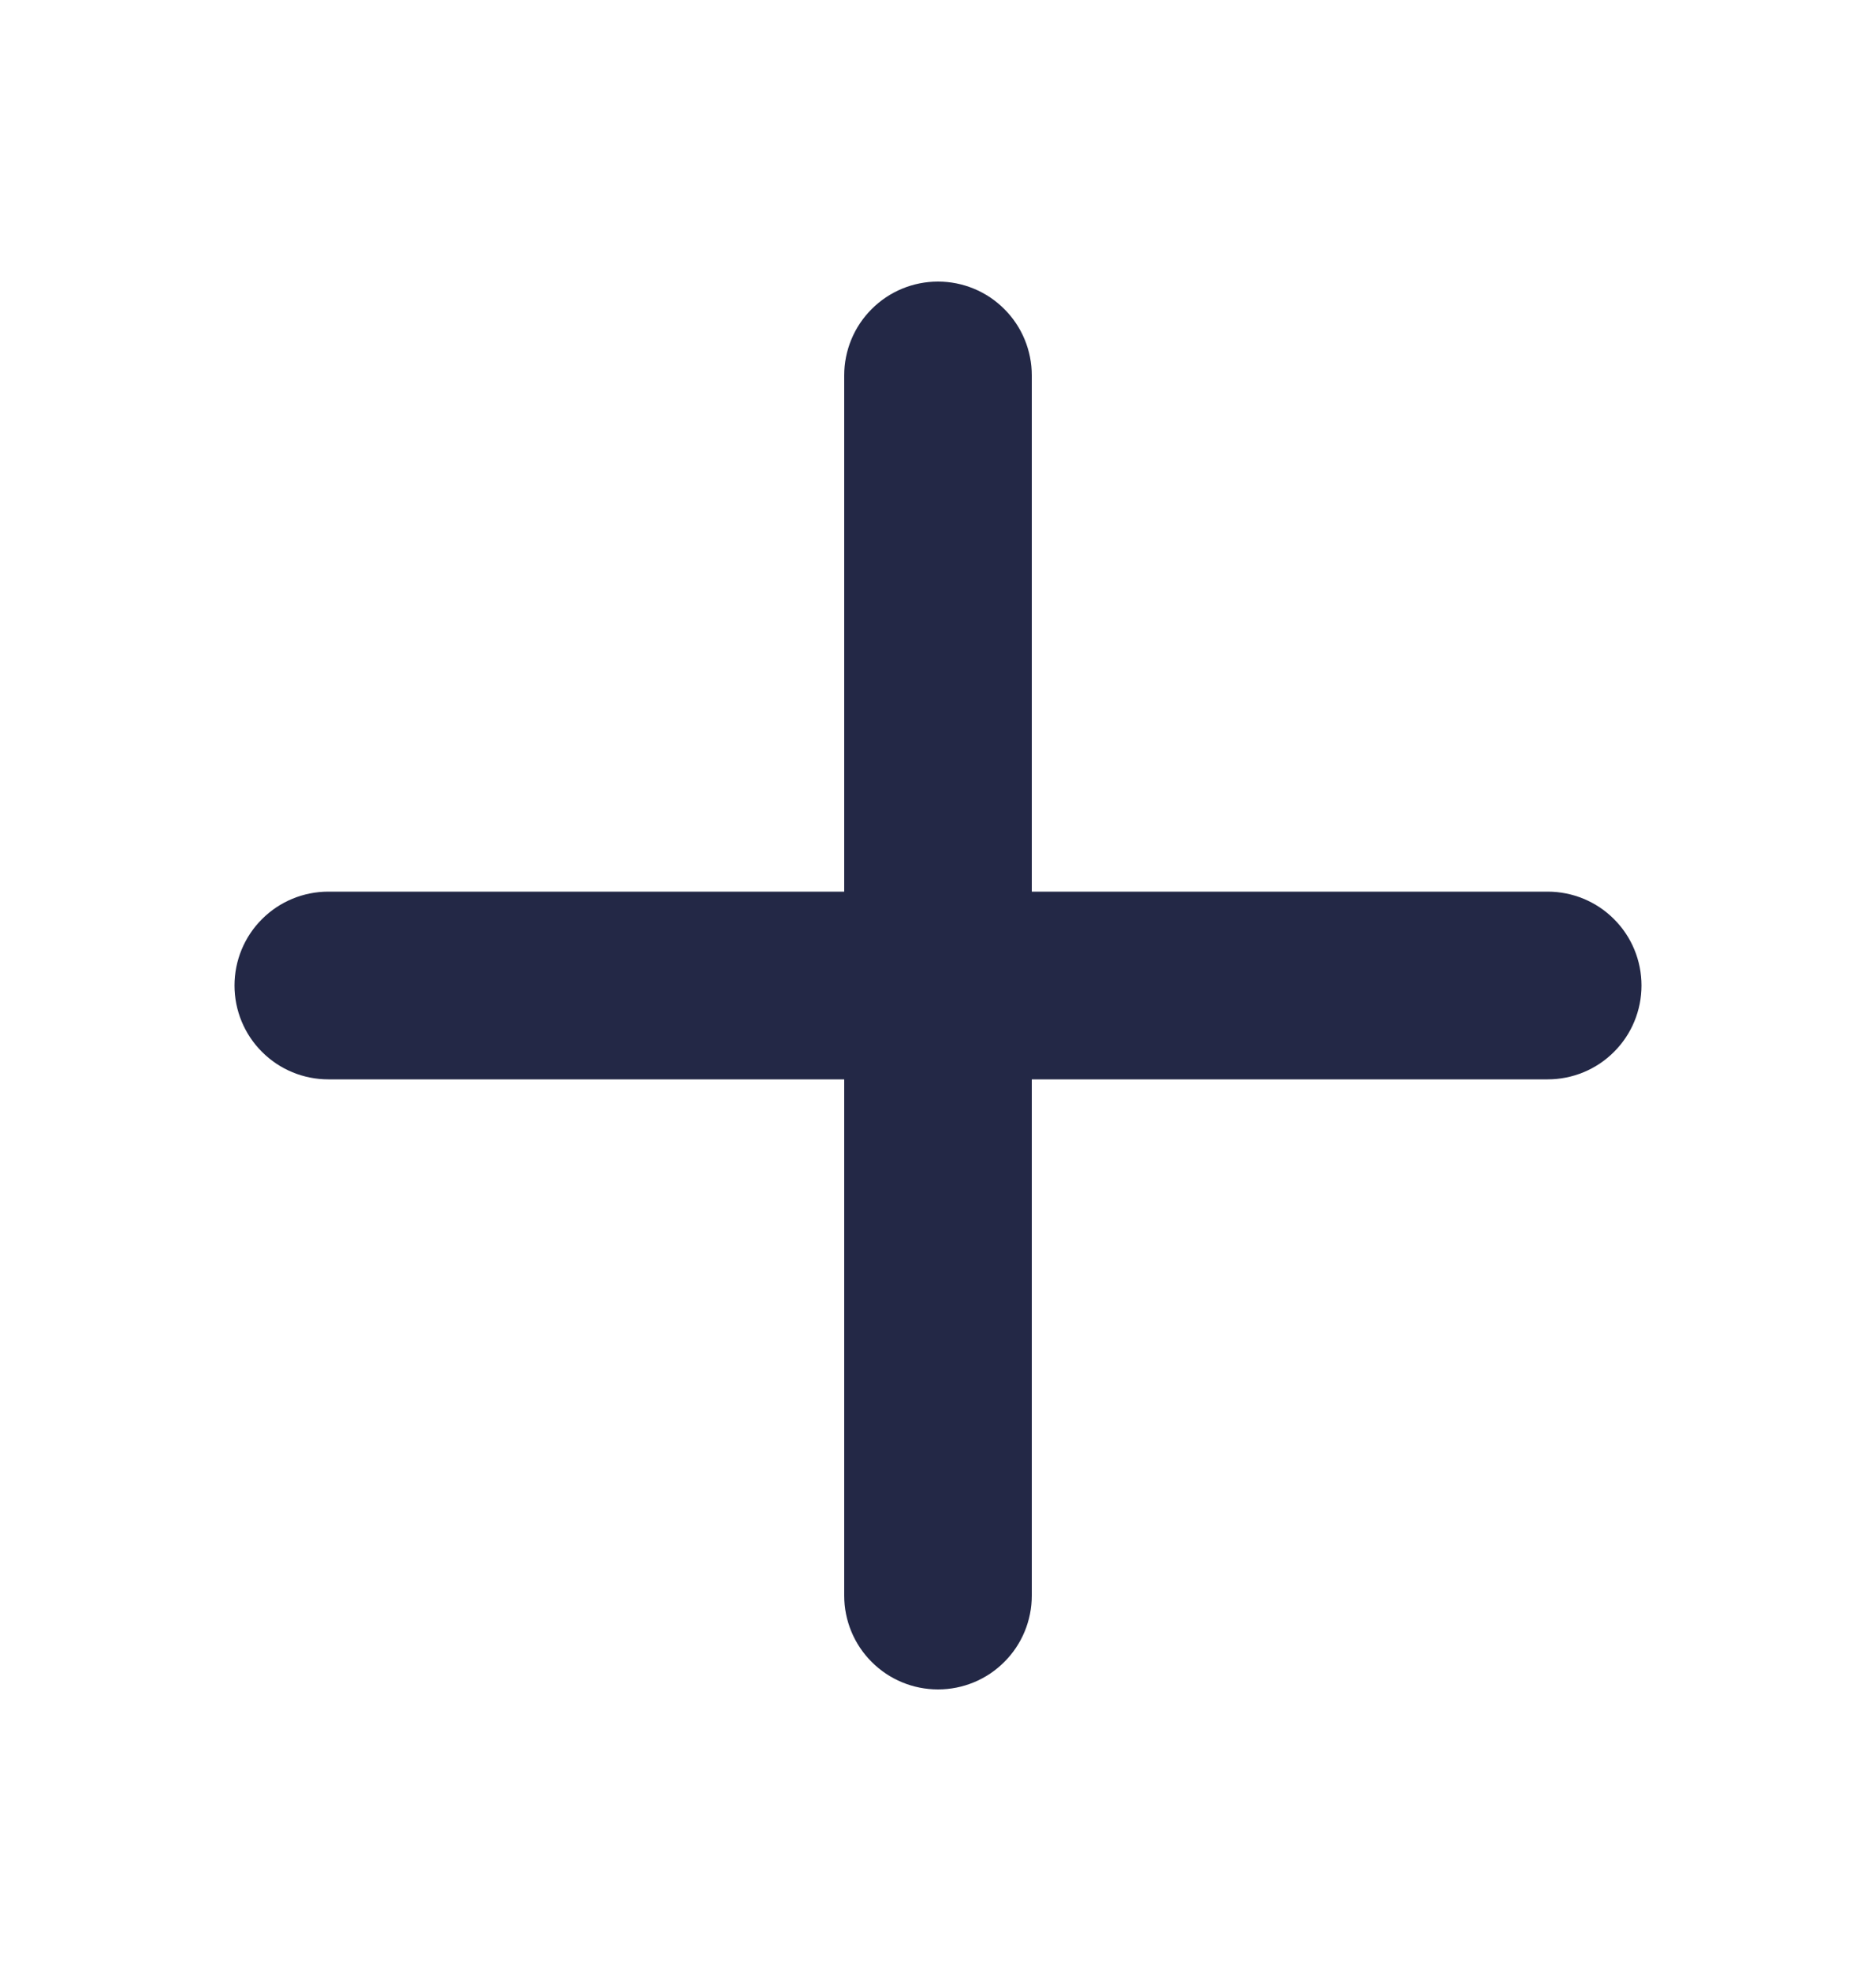 <svg width="20" height="21" viewBox="0 0 20 21" fill="none" xmlns="http://www.w3.org/2000/svg">
<path d="M16.5 9.5H11V4C11 3.735 10.895 3.48 10.707 3.293C10.52 3.105 10.265 3 10 3C9.735 3 9.48 3.105 9.293 3.293C9.105 3.48 9 3.735 9 4V9.5H3.5C3.235 9.5 2.98 9.605 2.793 9.793C2.605 9.98 2.5 10.235 2.5 10.5C2.5 10.765 2.605 11.02 2.793 11.207C2.98 11.395 3.235 11.5 3.5 11.5H9V17C9 17.265 9.105 17.52 9.293 17.707C9.48 17.895 9.735 18 10 18C10.265 18 10.52 17.895 10.707 17.707C10.895 17.52 11 17.265 11 17V11.5H16.5C16.765 11.5 17.02 11.395 17.207 11.207C17.395 11.02 17.5 10.765 17.5 10.5C17.5 10.235 17.395 9.98 17.207 9.793C17.02 9.605 16.765 9.5 16.5 9.5Z" fill="#232846"/>
</svg>
